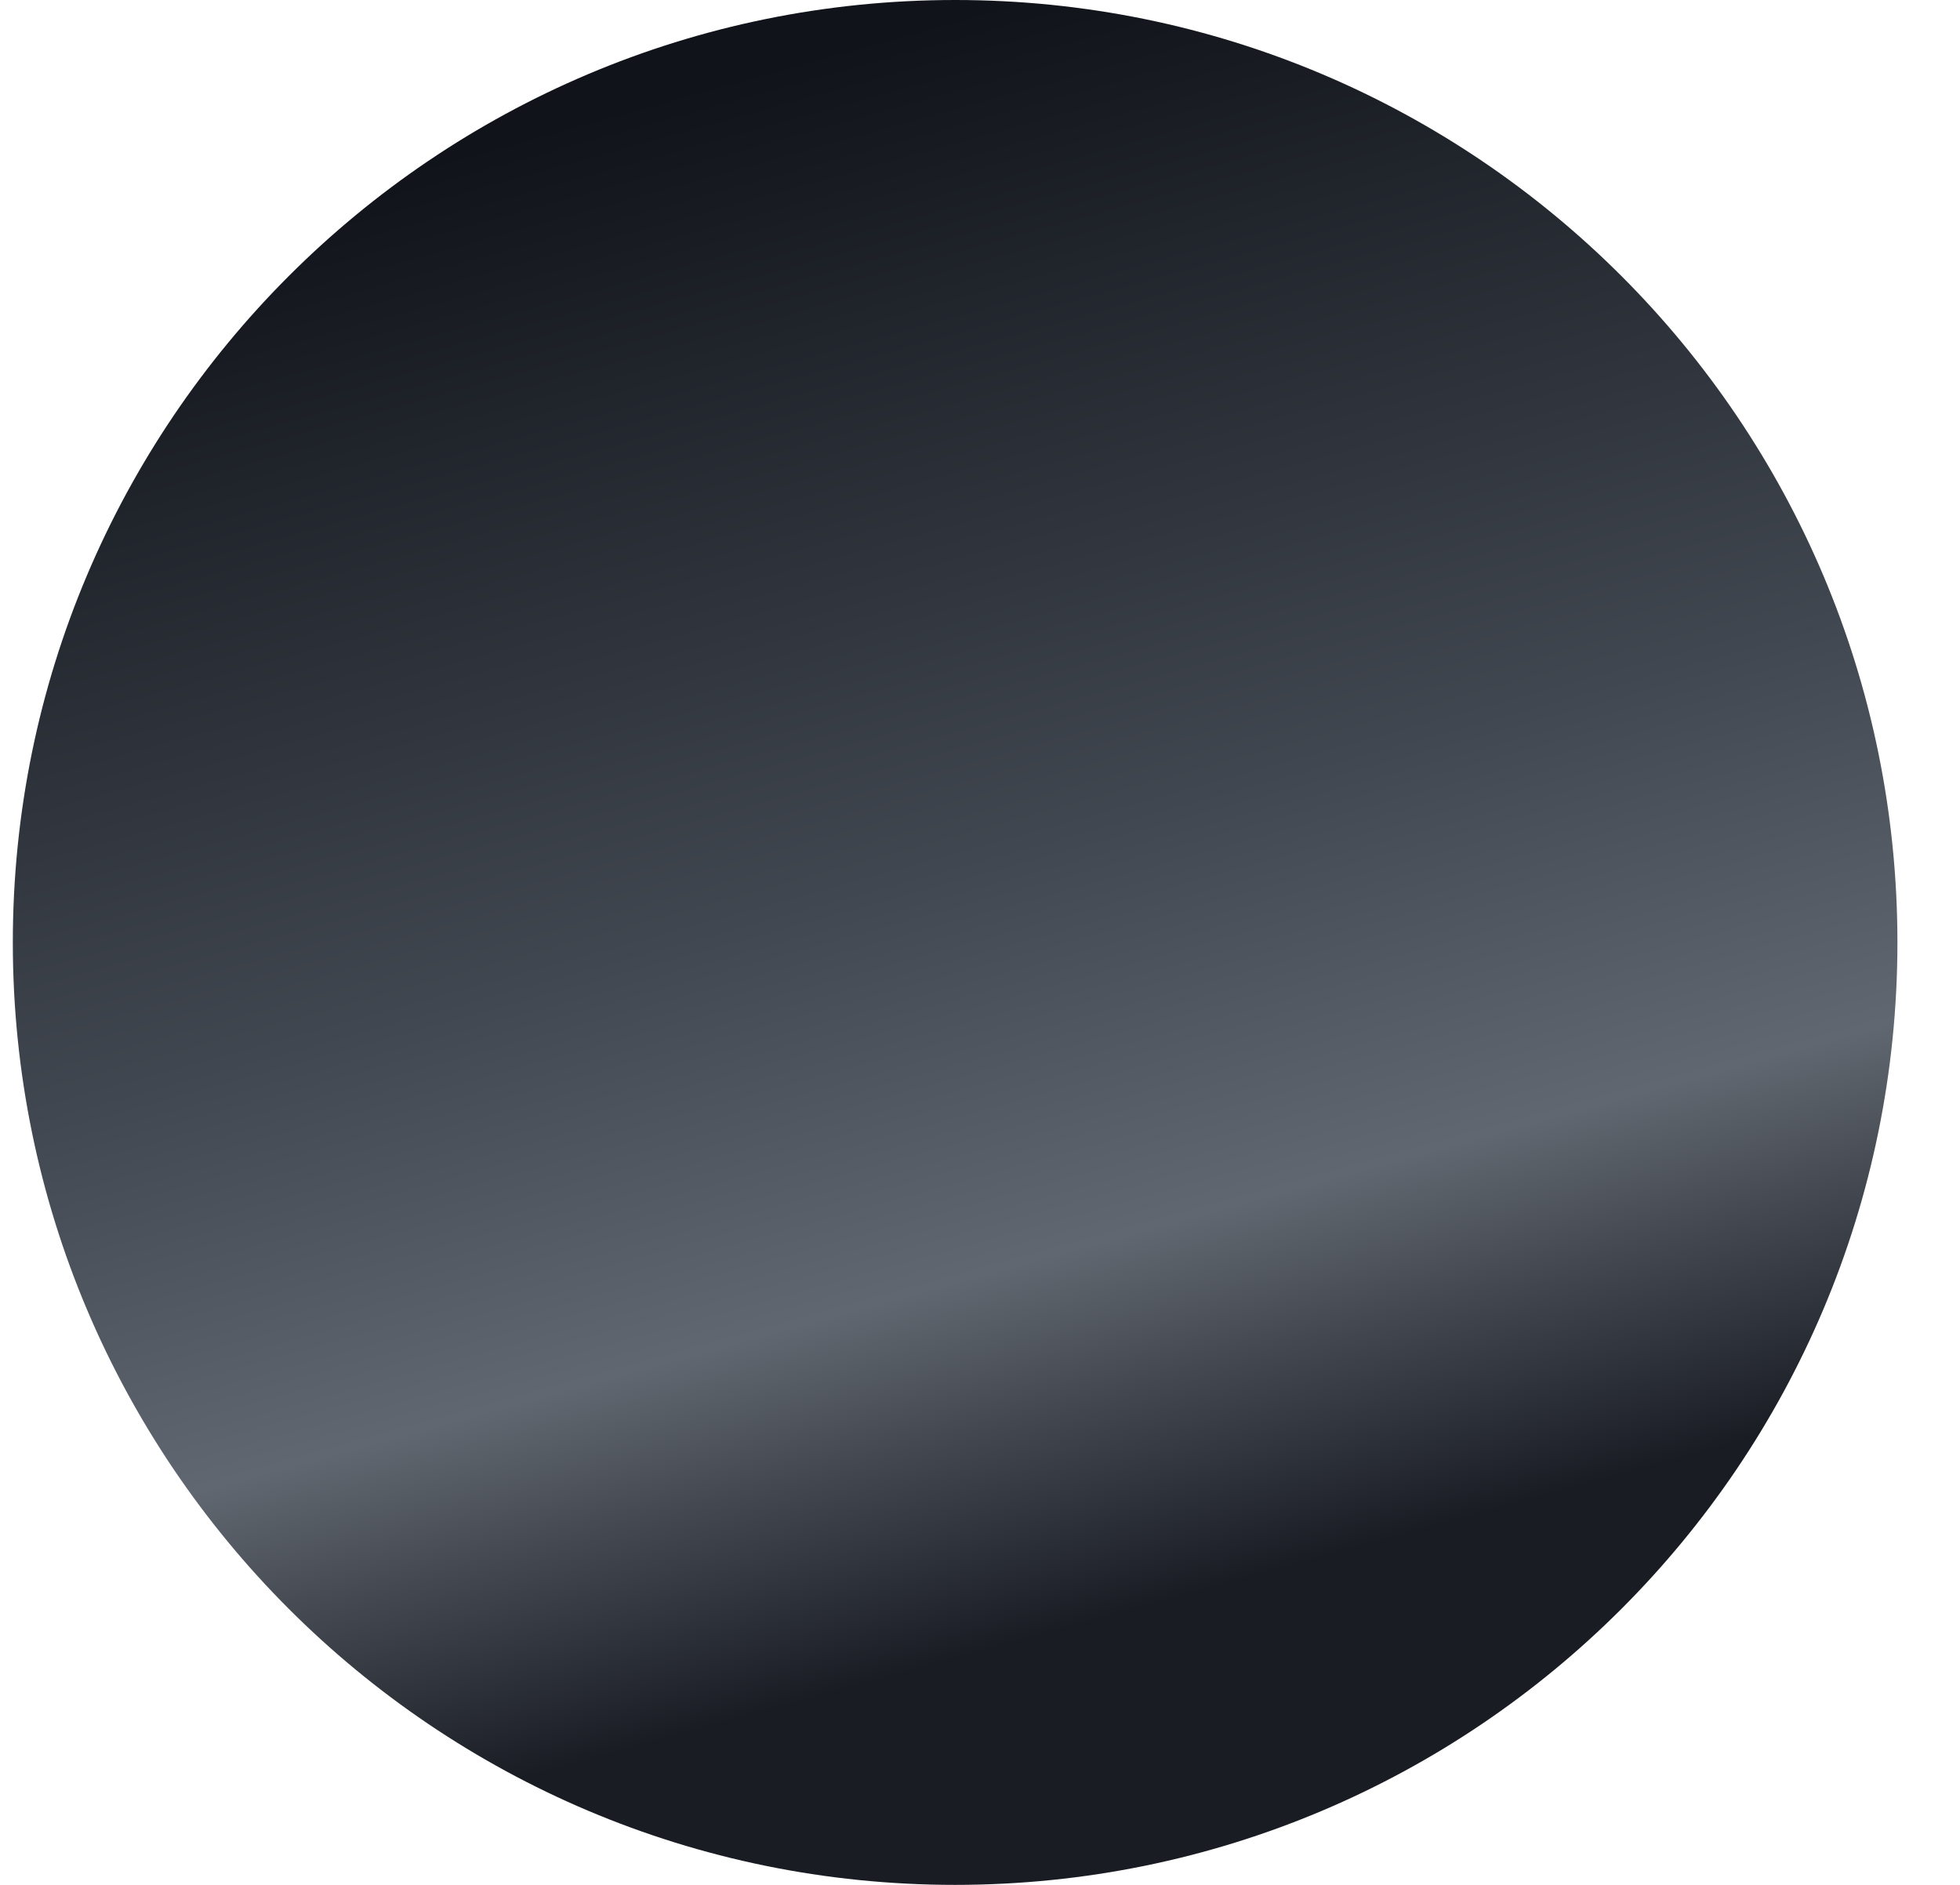 <svg width="26" height="25" viewBox="0 0 26 25" fill="none" xmlns="http://www.w3.org/2000/svg">
<path d="M12.67 25C19.574 25 25.17 19.404 25.17 12.5C25.17 5.596 19.574 0 12.67 0C5.766 0 0.17 5.596 0.17 12.5C0.17 19.404 5.766 25 12.67 25Z" fill="url(#paint0_linear_1_164)"/>
<defs>
<linearGradient id="paint0_linear_1_164" x1="12.67" y1="1.56462e-07" x2="19.17" y2="23.5" gradientUnits="userSpaceOnUse">
<stop offset="0.007" stop-color="#101319"/>
<stop offset="0.452" stop-color="#414750"/>
<stop offset="0.672" stop-color="#616770"/>
<stop offset="0.87" stop-color="#191C23"/>
</linearGradient>
</defs>
</svg>
